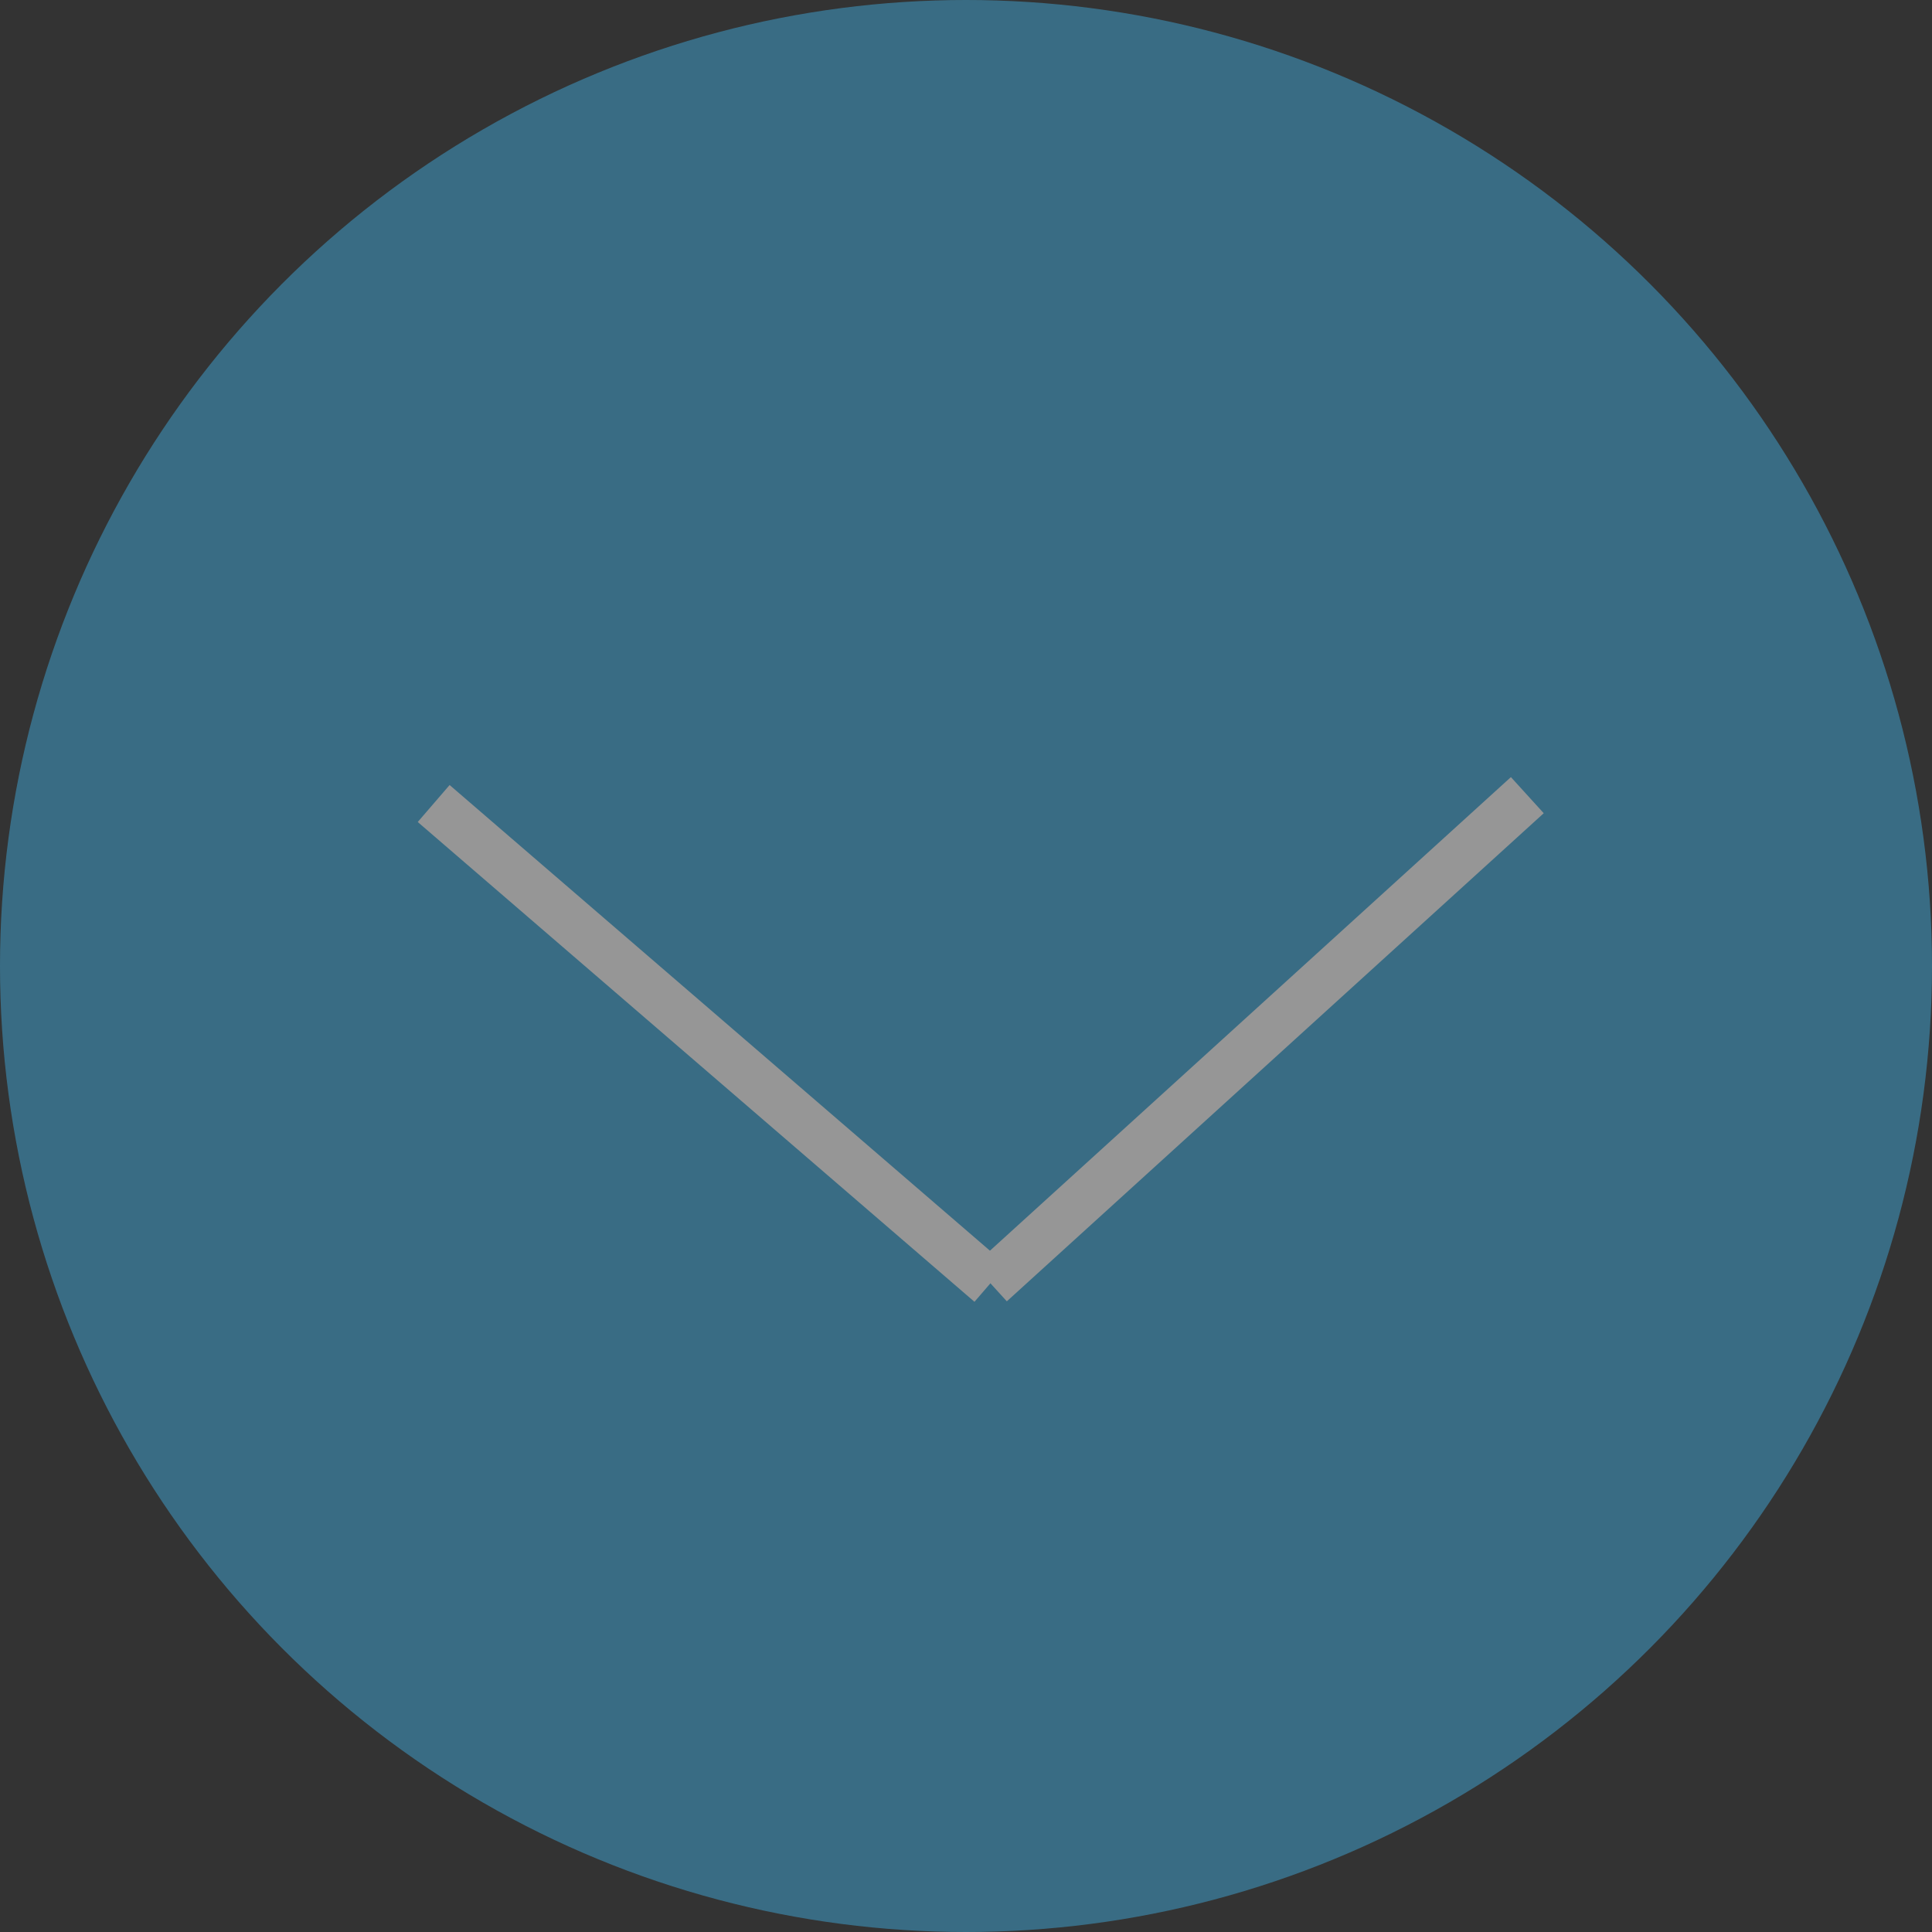 <svg xmlns="http://www.w3.org/2000/svg" viewBox="0 0 39.582 39.582">
  <rect x="0" y="0" width="39.582" height="39.582" fill="#333333" stroke="none"/>
  <defs>
    <style>
      .cls-1 {
        opacity: 0.486;
      }

      .cls-2 {
        fill: #3fa9db;
      }

      .cls-3 {
        fill: none;
        stroke: #fff;
      }
    </style>
  </defs>
  <g id="Group_784" data-name="Group 784" class="cls-1" transform="translate(-930 -2184)">
    <circle id="Ellipse_25" data-name="Ellipse 25" class="cls-2" cx="19.791" cy="19.791" r="19.791" transform="translate(930 2184)"/>
    <g id="Group_550" data-name="Group 550" transform="translate(938.885 2190.566)">
      <line id="Line_49" data-name="Line 49" class="cls-3" x2="11.406" y2="9.83" transform="translate(0 9.896)"/>
      <line id="Line_69" data-name="Line 69" class="cls-3" x1="11" y2="10" transform="translate(11.406 9.725)"/>
    </g>
  </g>
</svg>
